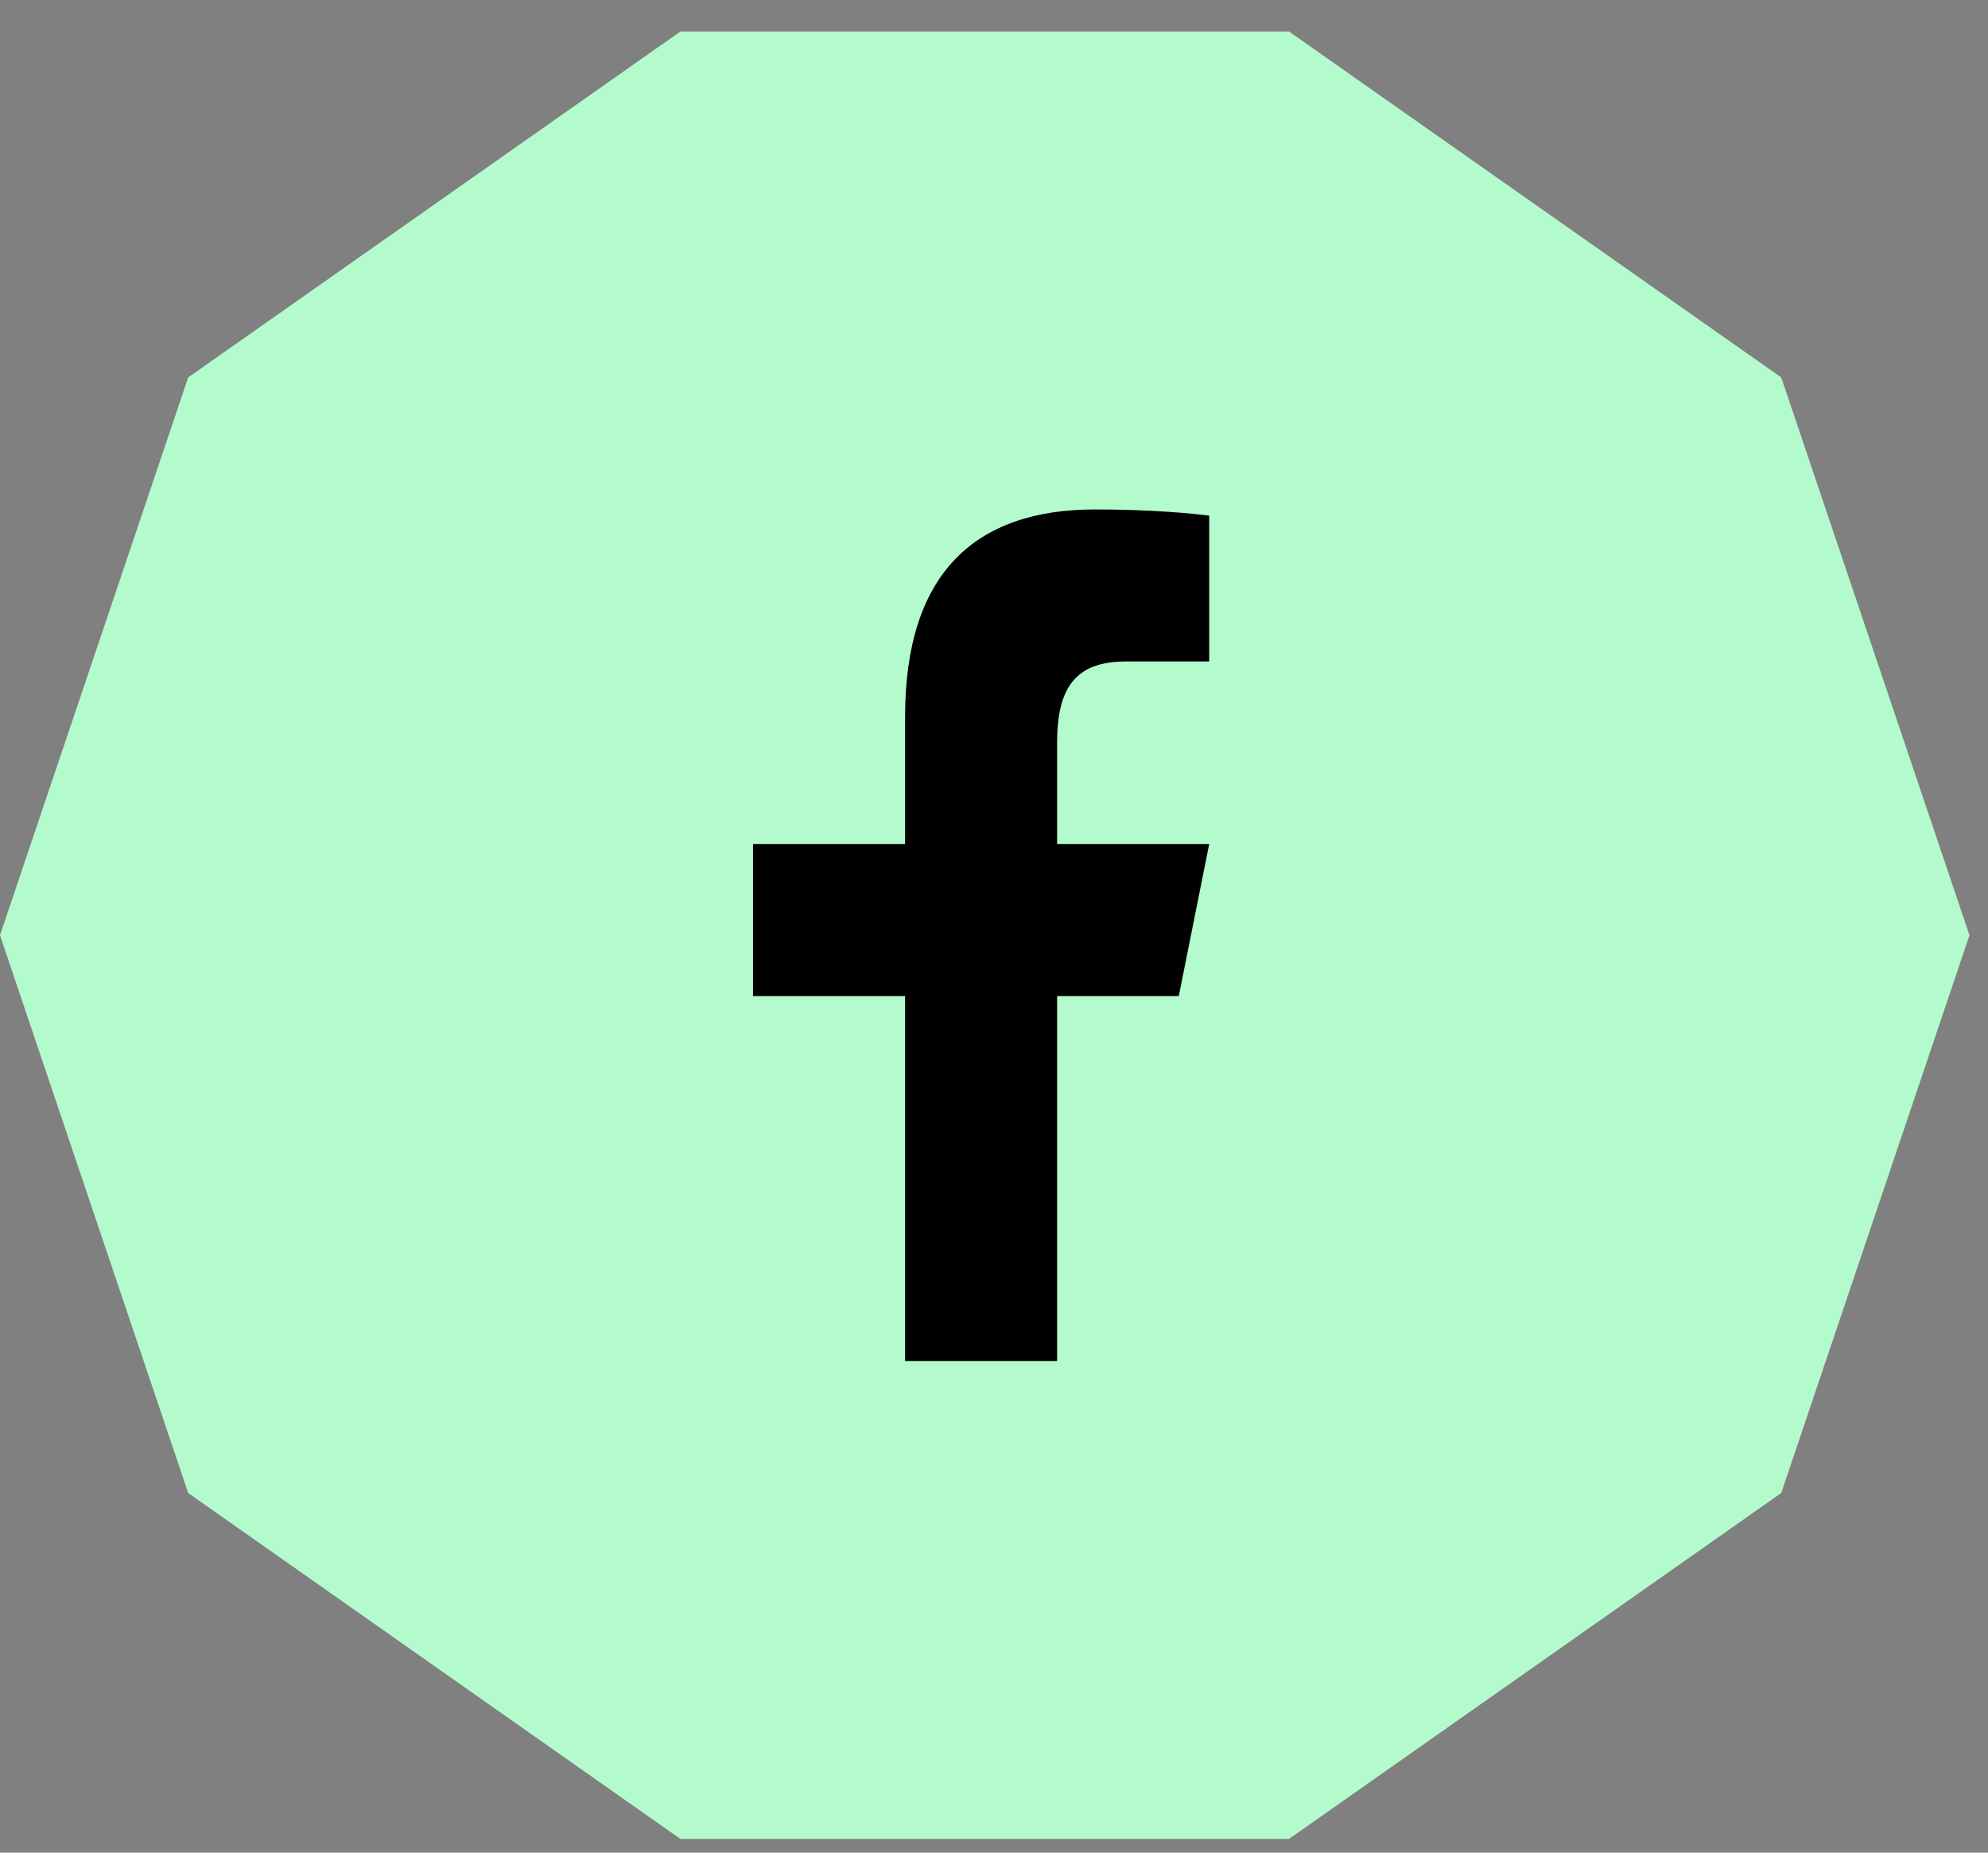 <svg xmlns="http://www.w3.org/2000/svg" width="44" height="41" viewBox="0 0 44 41" fill="none"><rect x="0" y="0" width="44" height="41" fill="#808080" stroke="none"/><path d="M15.06 0.697L4.165 8.353L0 20.697L4.165 33.041L15.06 40.697H28.529L39.424 33.041L43.59 20.697L39.424 8.353L28.529 0.697H15.06Z" fill="#B3FBCC"></path><path d="M24.241 11.274C21.588 11.274 20.032 12.675 20.032 15.868V18.678H16.666V22.043H20.032V30.12H23.397V22.043H26.09L26.763 18.678H23.397V16.438C23.397 15.235 23.79 14.639 24.918 14.639H26.763V11.412C26.444 11.369 25.514 11.274 24.241 11.274Z" fill="black"></path></svg>